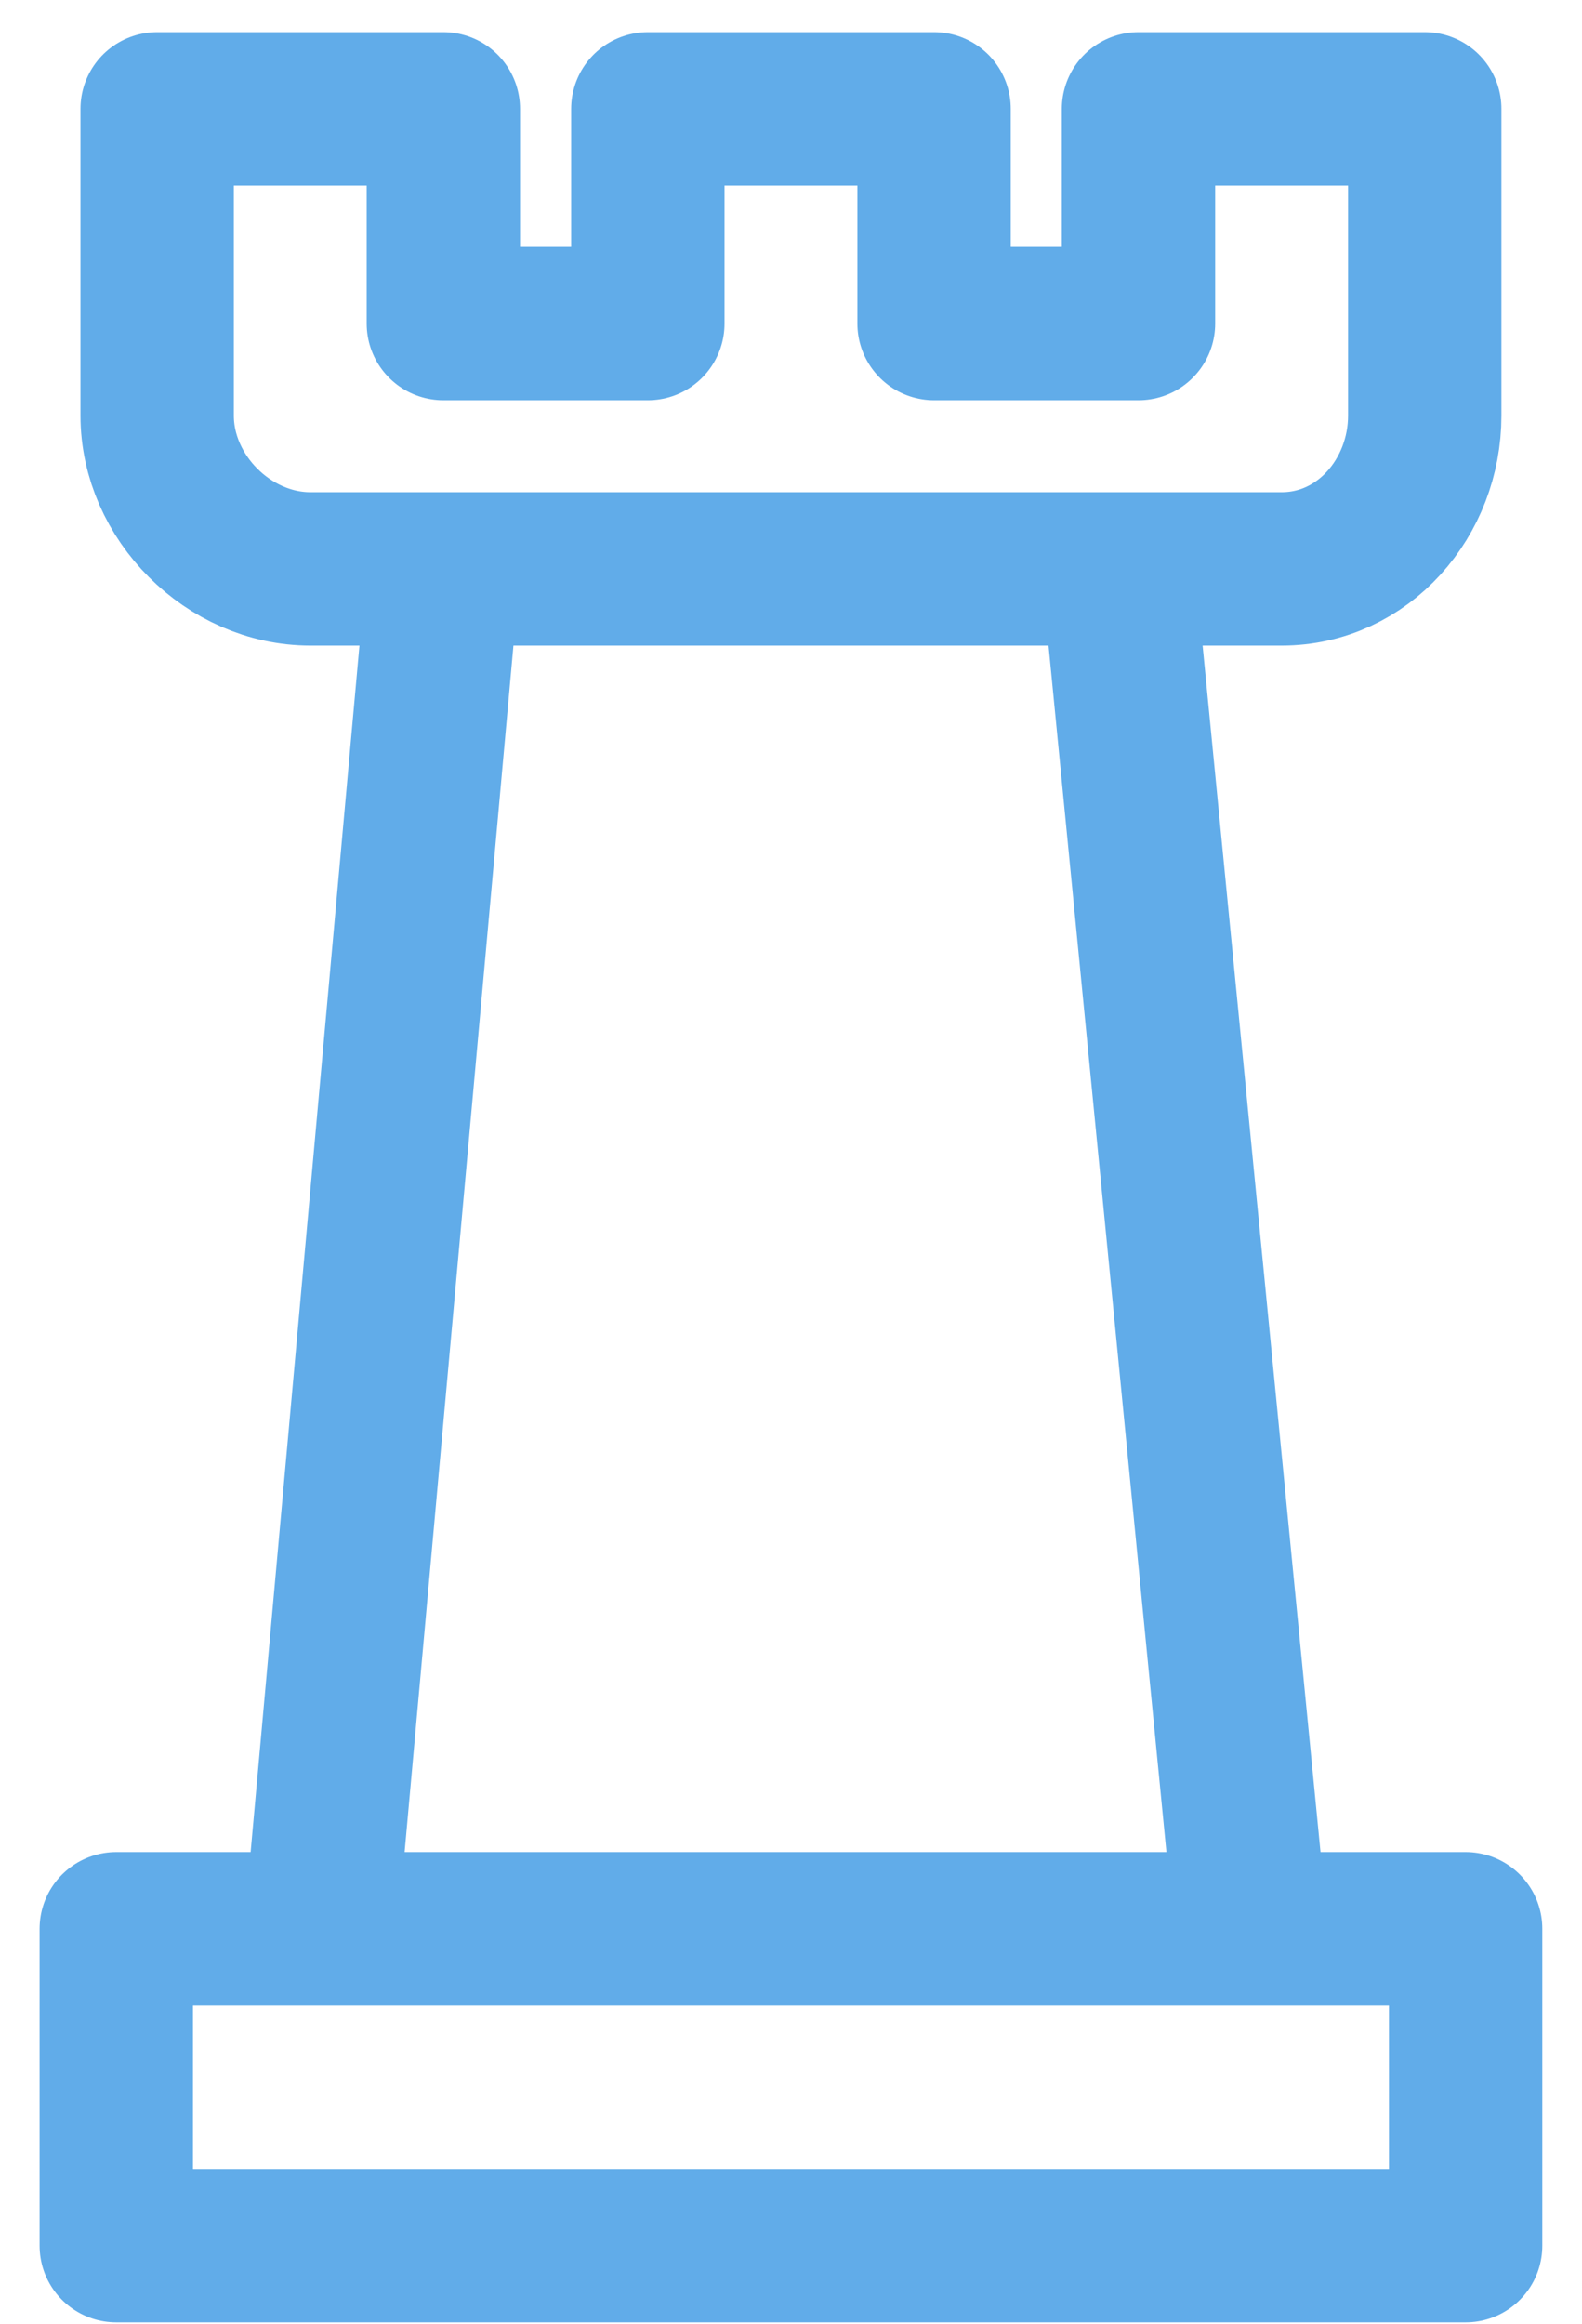 <svg width="32" height="47" viewBox="0 0 32 47" fill="none" xmlns="http://www.w3.org/2000/svg">
<path d="M25.304 39.008H6.487L8.968 11.506H22.616L25.304 39.008ZM28.819 8.405V2.201H23.029V6.544H18.894V2.201H13.104V6.544H8.968V2.201H3.179V8.405C3.179 10.059 4.626 11.506 6.28 11.506H25.924C27.579 11.506 28.819 10.059 28.819 8.405ZM29.646 39.008H2.352V45.418H29.646V39.008Z" stroke="#61ACE9" stroke-width="3.102" stroke-miterlimit="10" stroke-linecap="round" stroke-linejoin="round"/>
</svg>
